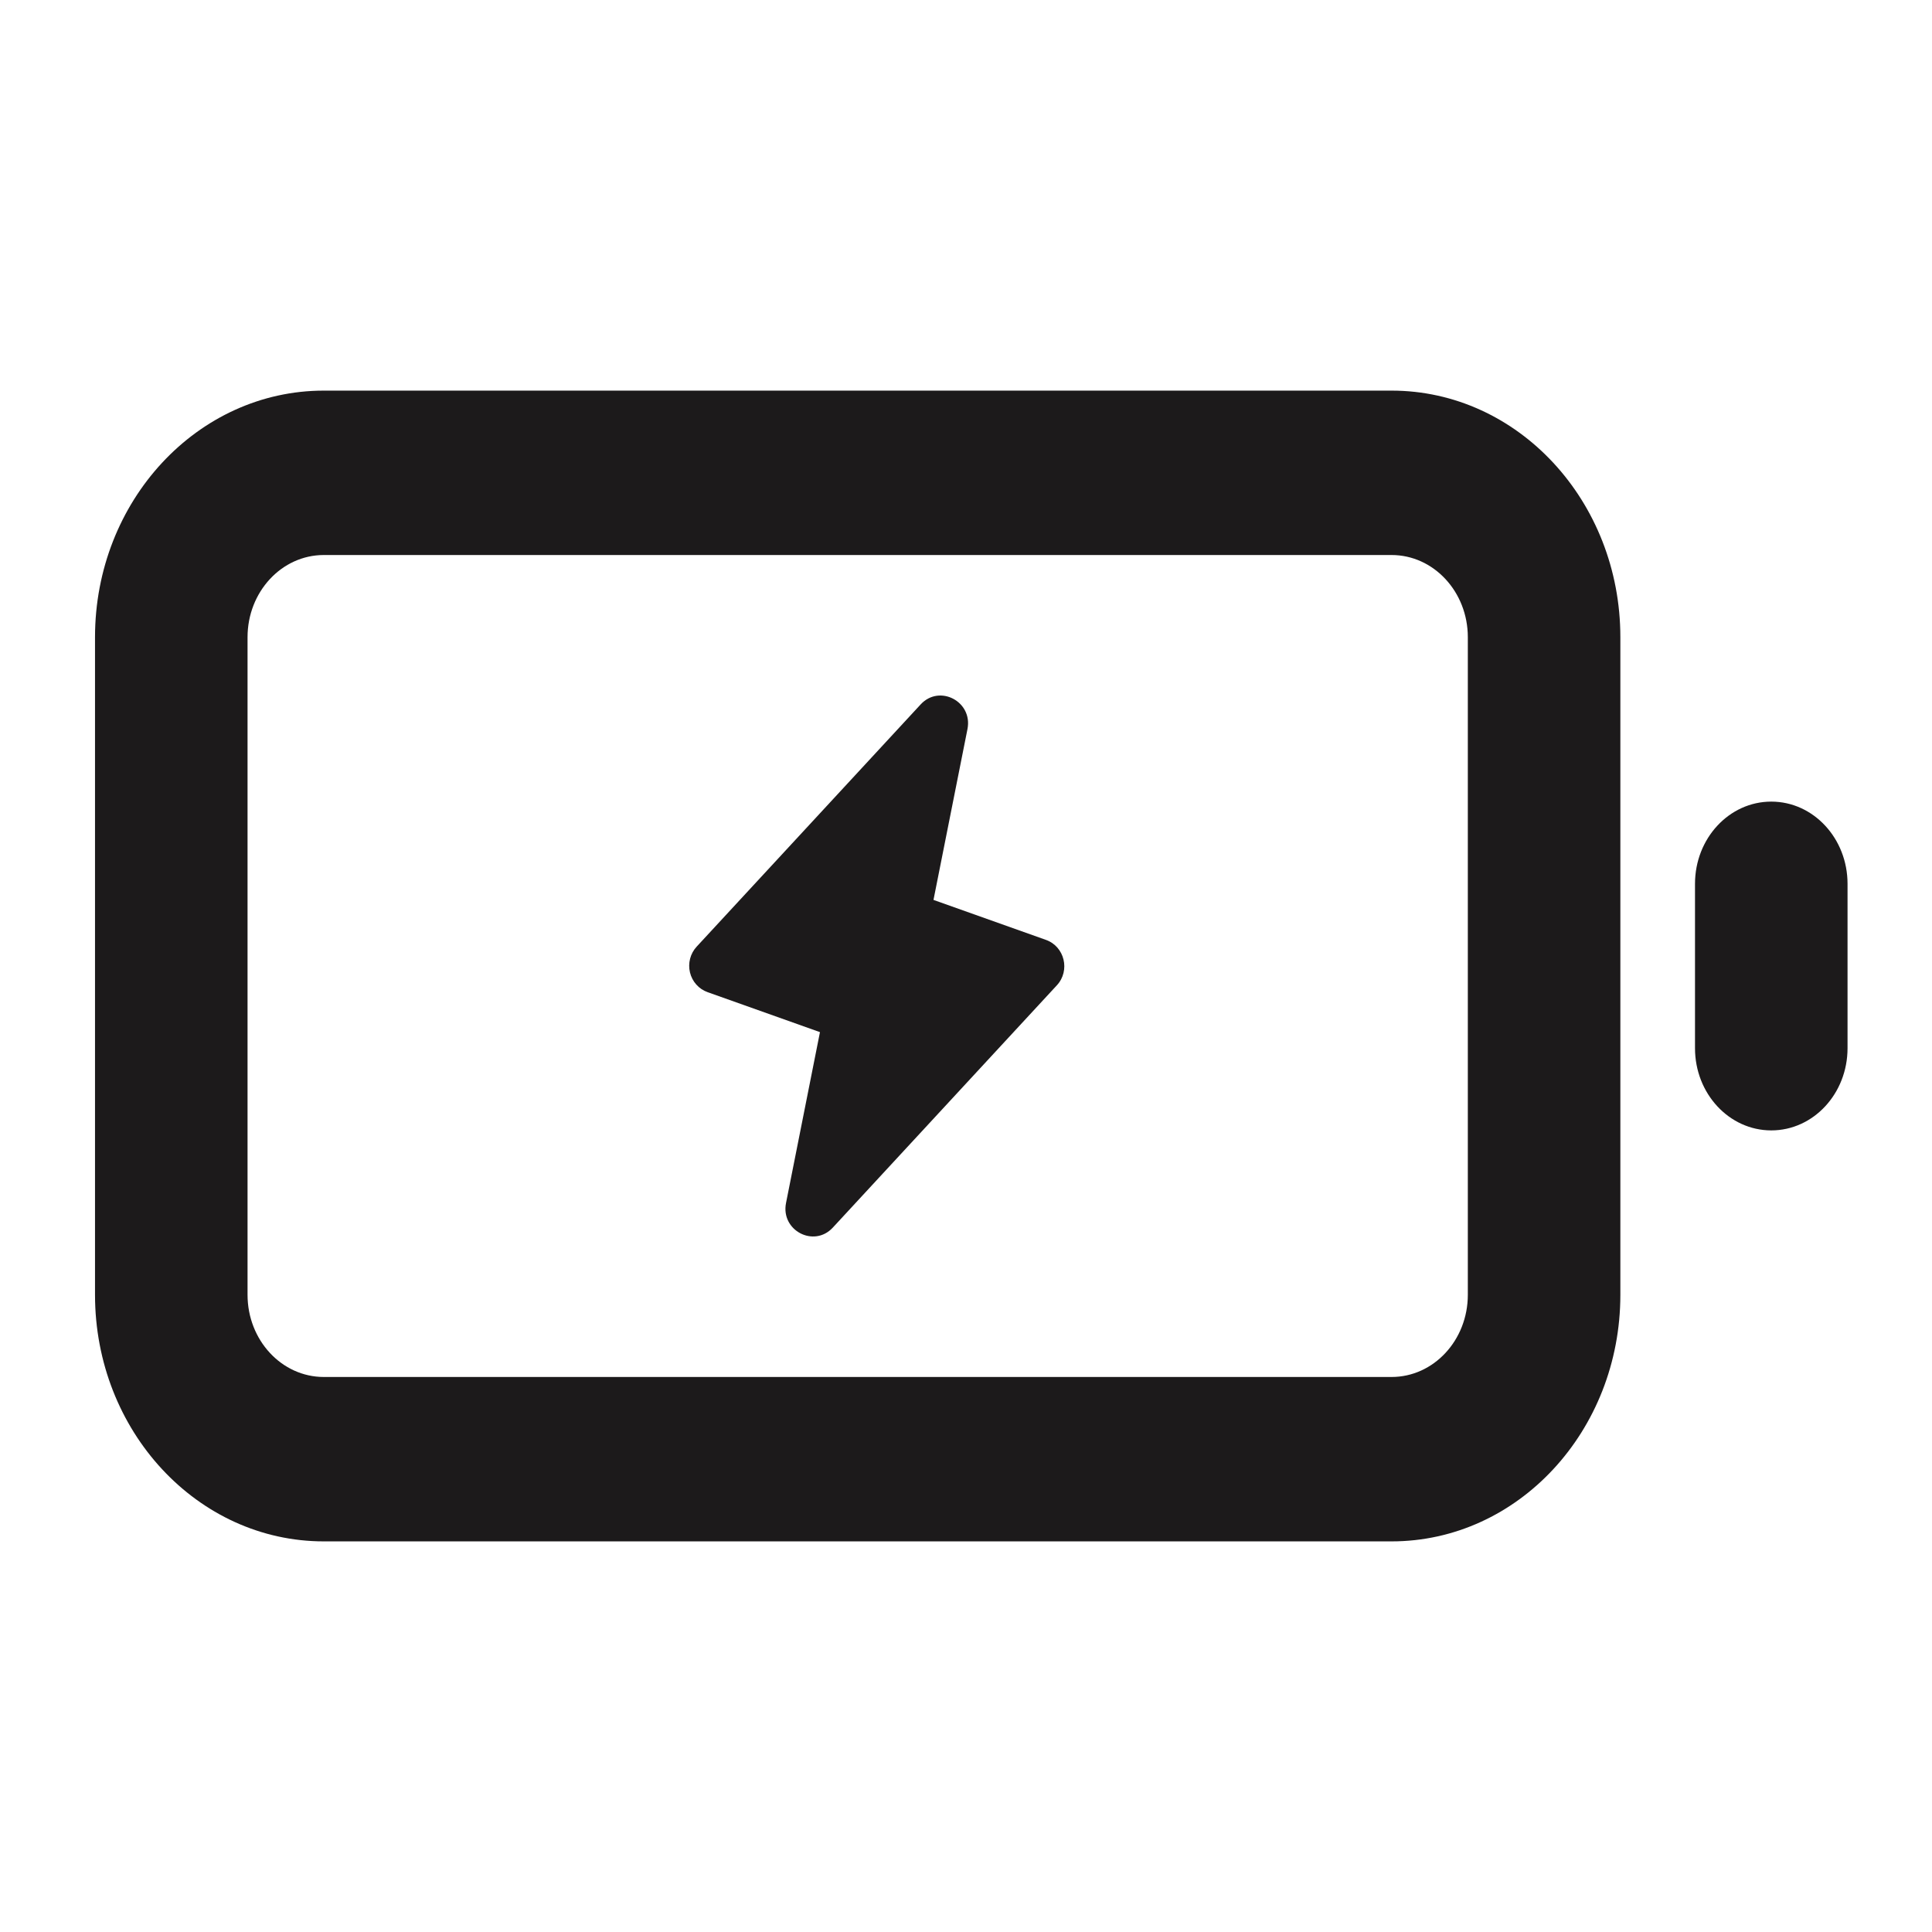 <svg width="184" height="184" viewBox="0 0 184 184" fill="none" xmlns="http://www.w3.org/2000/svg">
<path fill-rule="evenodd" clip-rule="evenodd" d="M30.84 37.202C18.805 37.202 9.049 47.717 9.049 60.687V123.313C9.049 136.283 18.805 146.798 30.84 146.798H132.53C144.564 146.798 154.32 136.283 154.32 123.313V60.687C154.32 47.717 144.564 37.202 132.53 37.202H30.84ZM23.576 60.687C23.576 56.364 26.828 52.859 30.84 52.859H132.53C136.541 52.859 139.793 56.364 139.793 60.687V123.313C139.793 127.636 136.541 131.141 132.53 131.141H30.84C26.828 131.141 23.576 127.636 23.576 123.313V60.687Z" fill="#1C1A1B"/>
<path d="M175.956 84.172C175.956 79.848 172.704 76.344 168.693 76.344C164.681 76.344 161.429 79.848 161.429 84.172V99.828C161.429 104.152 164.681 107.657 168.693 107.657C172.704 107.657 175.956 104.152 175.956 99.828V84.172Z" fill="#1C1A1B"/>
<path fill-rule="evenodd" clip-rule="evenodd" d="M99.613 89.513L88.904 85.705L92.14 69.437C92.66 66.814 89.481 65.141 87.682 67.087L66.347 90.159C66.049 90.481 65.834 90.875 65.723 91.303C65.612 91.731 65.608 92.181 65.711 92.611C65.814 93.042 66.022 93.439 66.314 93.767C66.606 94.095 66.974 94.343 67.385 94.49L78.092 98.298L74.86 114.566C74.336 117.186 77.514 118.859 79.315 116.915L100.653 93.839C101.948 92.439 101.396 90.145 99.613 89.513" fill="#1C1A1B"/>
</svg>
